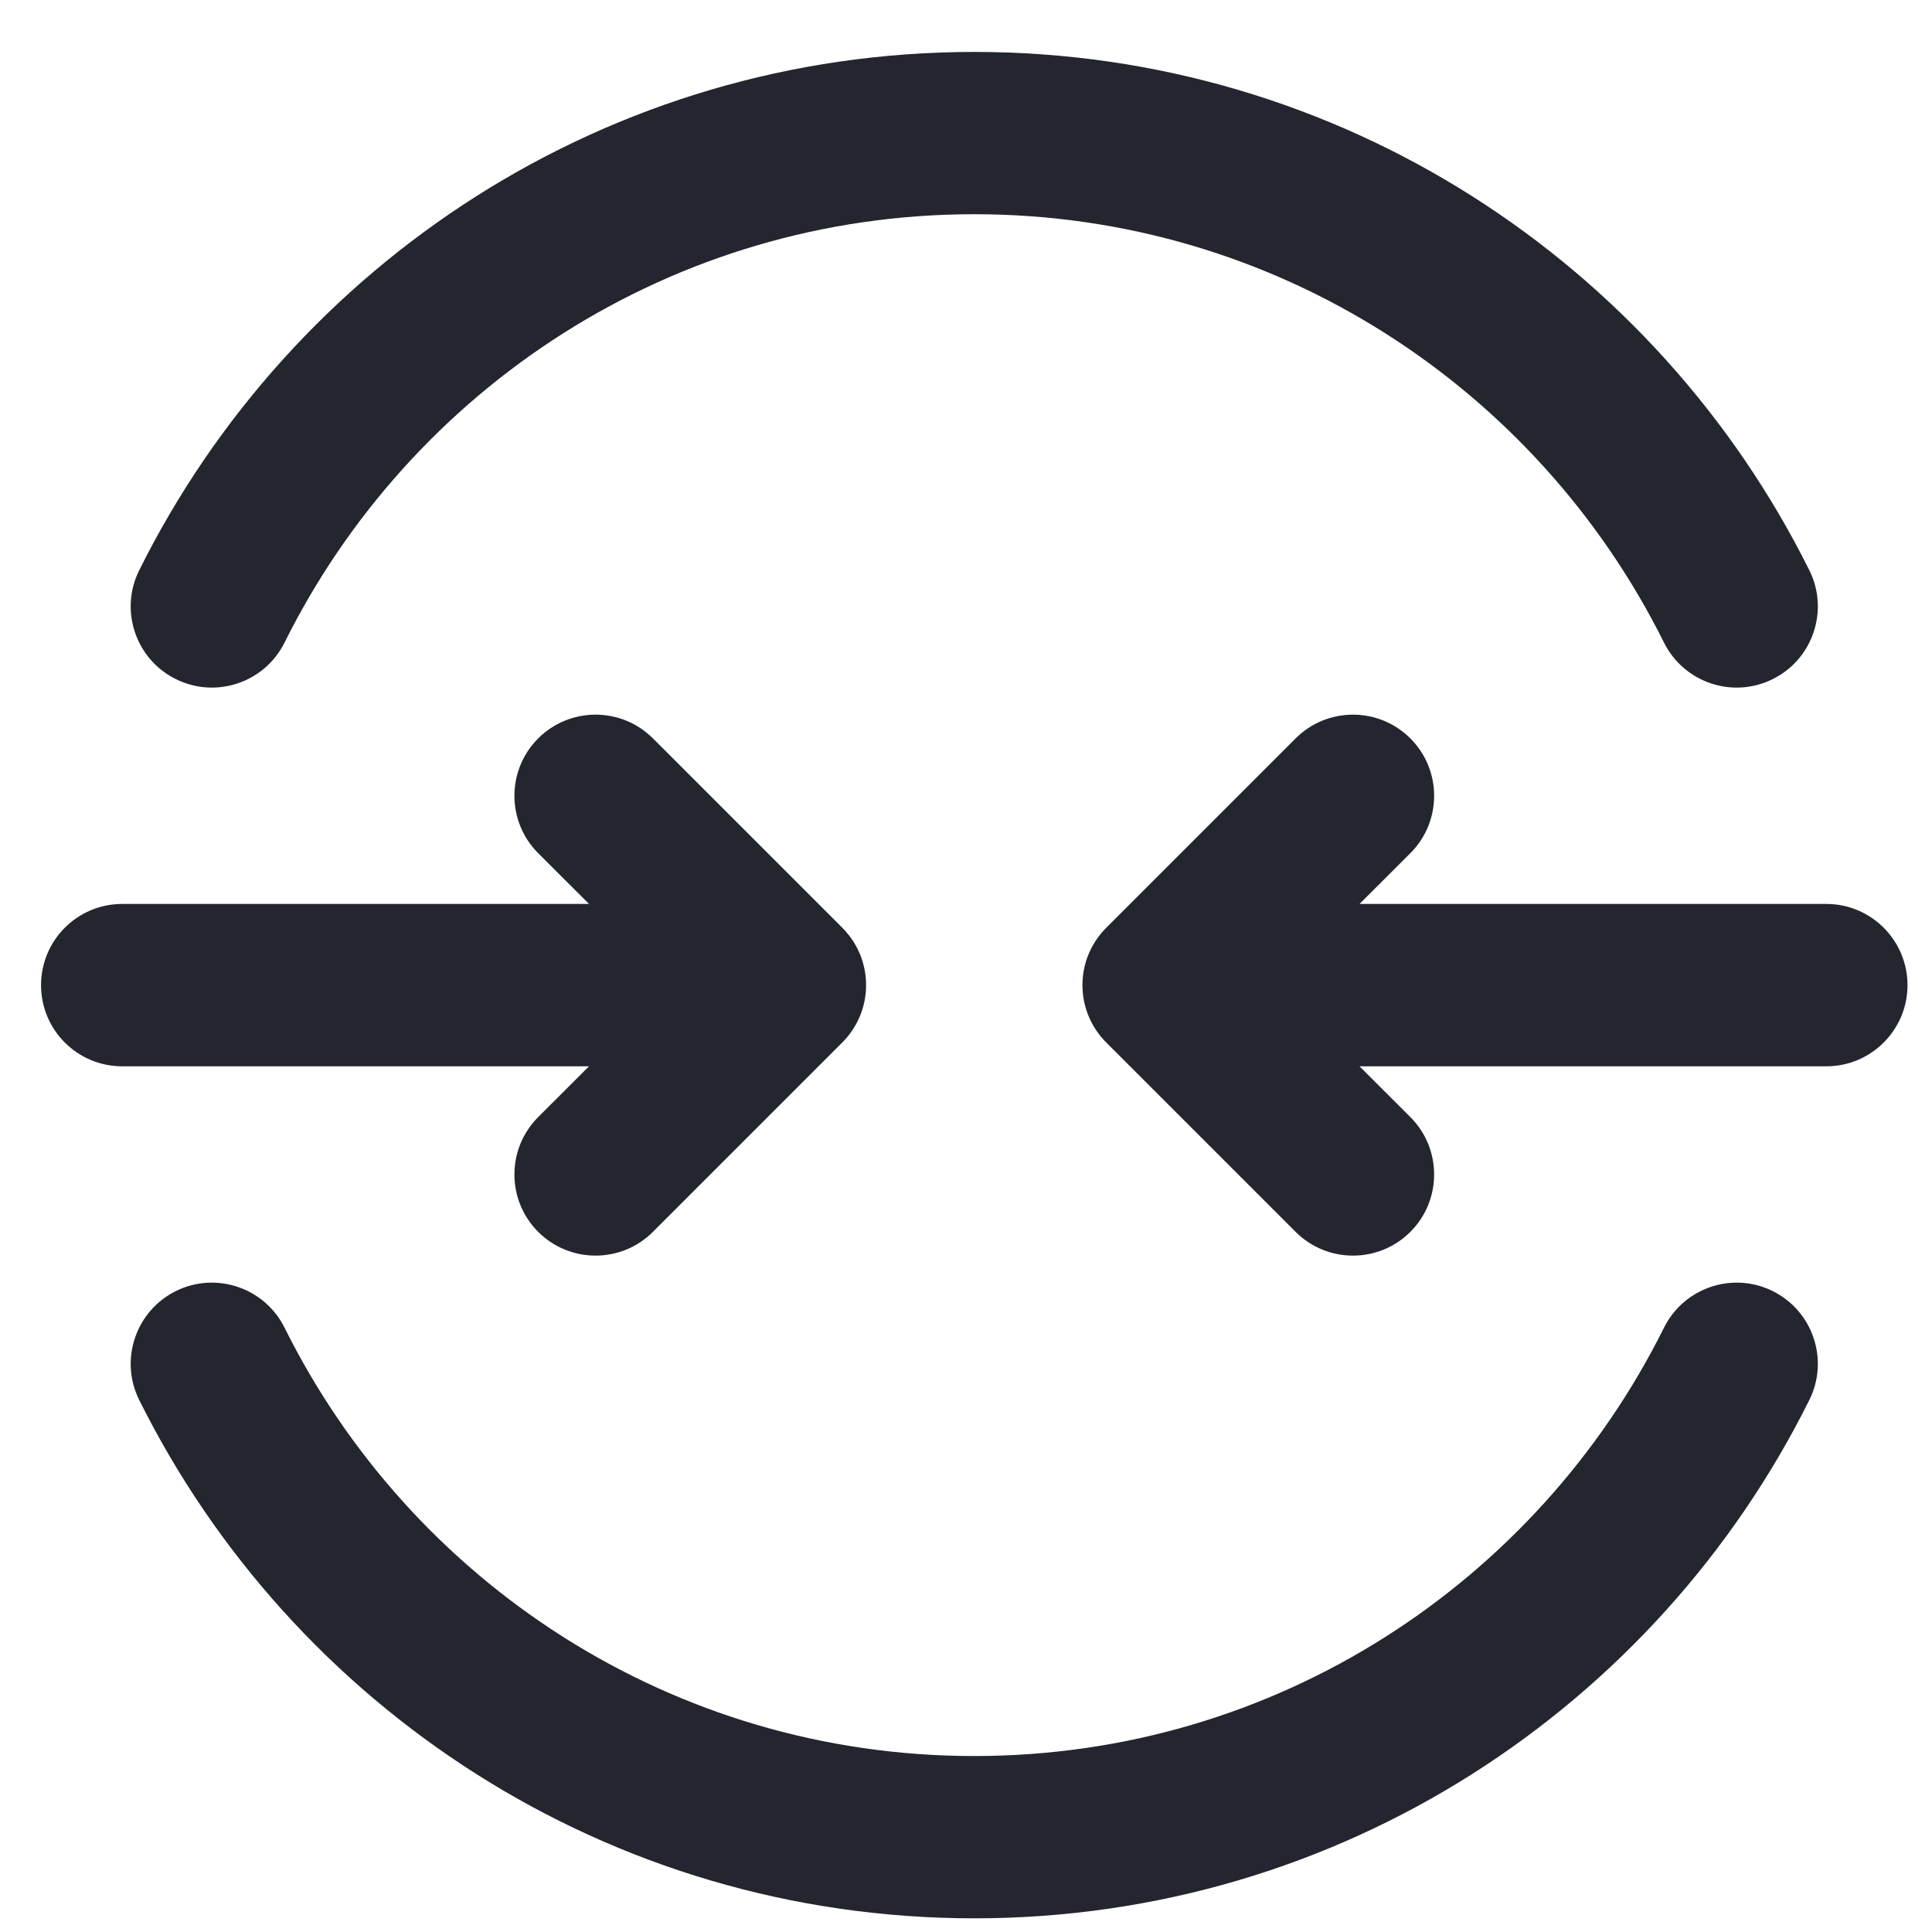 <?xml version="1.0" encoding="UTF-8"?> <svg xmlns="http://www.w3.org/2000/svg" width="25" height="25" viewBox="0 0 25 25" fill="none"><g clip-path="url(#clip0_10494_17533)"><path d="M12.607 0.672C7.864 0.672 3.776 3.411 1.801 7.38C1.543 7.899 1.755 8.529 2.274 8.787C2.793 9.046 3.423 8.834 3.682 8.315C5.316 5.029 8.696 2.772 12.607 2.772C16.518 2.772 19.897 5.029 21.532 8.315C21.791 8.834 22.421 9.046 22.94 8.787C23.459 8.529 23.671 7.899 23.413 7.38C21.438 3.411 17.349 0.672 12.607 0.672Z" fill="#23262F"></path><path d="M3.682 17.18C3.423 16.661 2.793 16.449 2.274 16.707C1.755 16.966 1.543 17.596 1.801 18.115C3.776 22.084 7.864 24.823 12.607 24.823C17.349 24.823 21.438 22.084 23.413 18.115C23.671 17.596 23.459 16.966 22.94 16.707C22.421 16.449 21.791 16.661 21.532 17.18C19.897 20.466 16.518 22.723 12.607 22.723C8.696 22.723 5.316 20.466 3.682 17.18Z" fill="#23262F"></path><path d="M8.449 9.555C8.039 9.145 7.374 9.145 6.964 9.555C6.554 9.965 6.554 10.63 6.964 11.04L7.622 11.697H1.581C1.001 11.697 0.531 12.168 0.531 12.748C0.531 13.327 1.001 13.798 1.581 13.798H7.622L6.964 14.455C6.554 14.865 6.554 15.53 6.964 15.94C7.374 16.35 8.039 16.35 8.449 15.94L10.887 13.502C11.084 13.311 11.207 13.044 11.207 12.748C11.207 12.622 11.185 12.502 11.145 12.391C11.094 12.25 11.012 12.118 10.899 12.005L8.449 9.555Z" fill="#23262F"></path><path d="M18.25 9.555C17.84 9.145 17.175 9.145 16.765 9.555L14.315 12.005C14.202 12.118 14.12 12.25 14.069 12.391C14.029 12.502 14.007 12.622 14.007 12.748C14.007 13.044 14.13 13.311 14.327 13.502L16.765 15.94C17.175 16.35 17.84 16.35 18.25 15.94C18.66 15.53 18.66 14.865 18.25 14.455L17.592 13.798H23.633C24.212 13.798 24.683 13.327 24.683 12.748C24.683 12.168 24.212 11.697 23.633 11.697H17.592L18.25 11.04C18.66 10.63 18.66 9.965 18.25 9.555Z" fill="#23262F"></path></g><defs><clipPath id="clip0_10494_17533"><rect width="24.151" height="24.151" fill="white" transform="translate(0.531 0.672)"></rect></clipPath></defs></svg> 